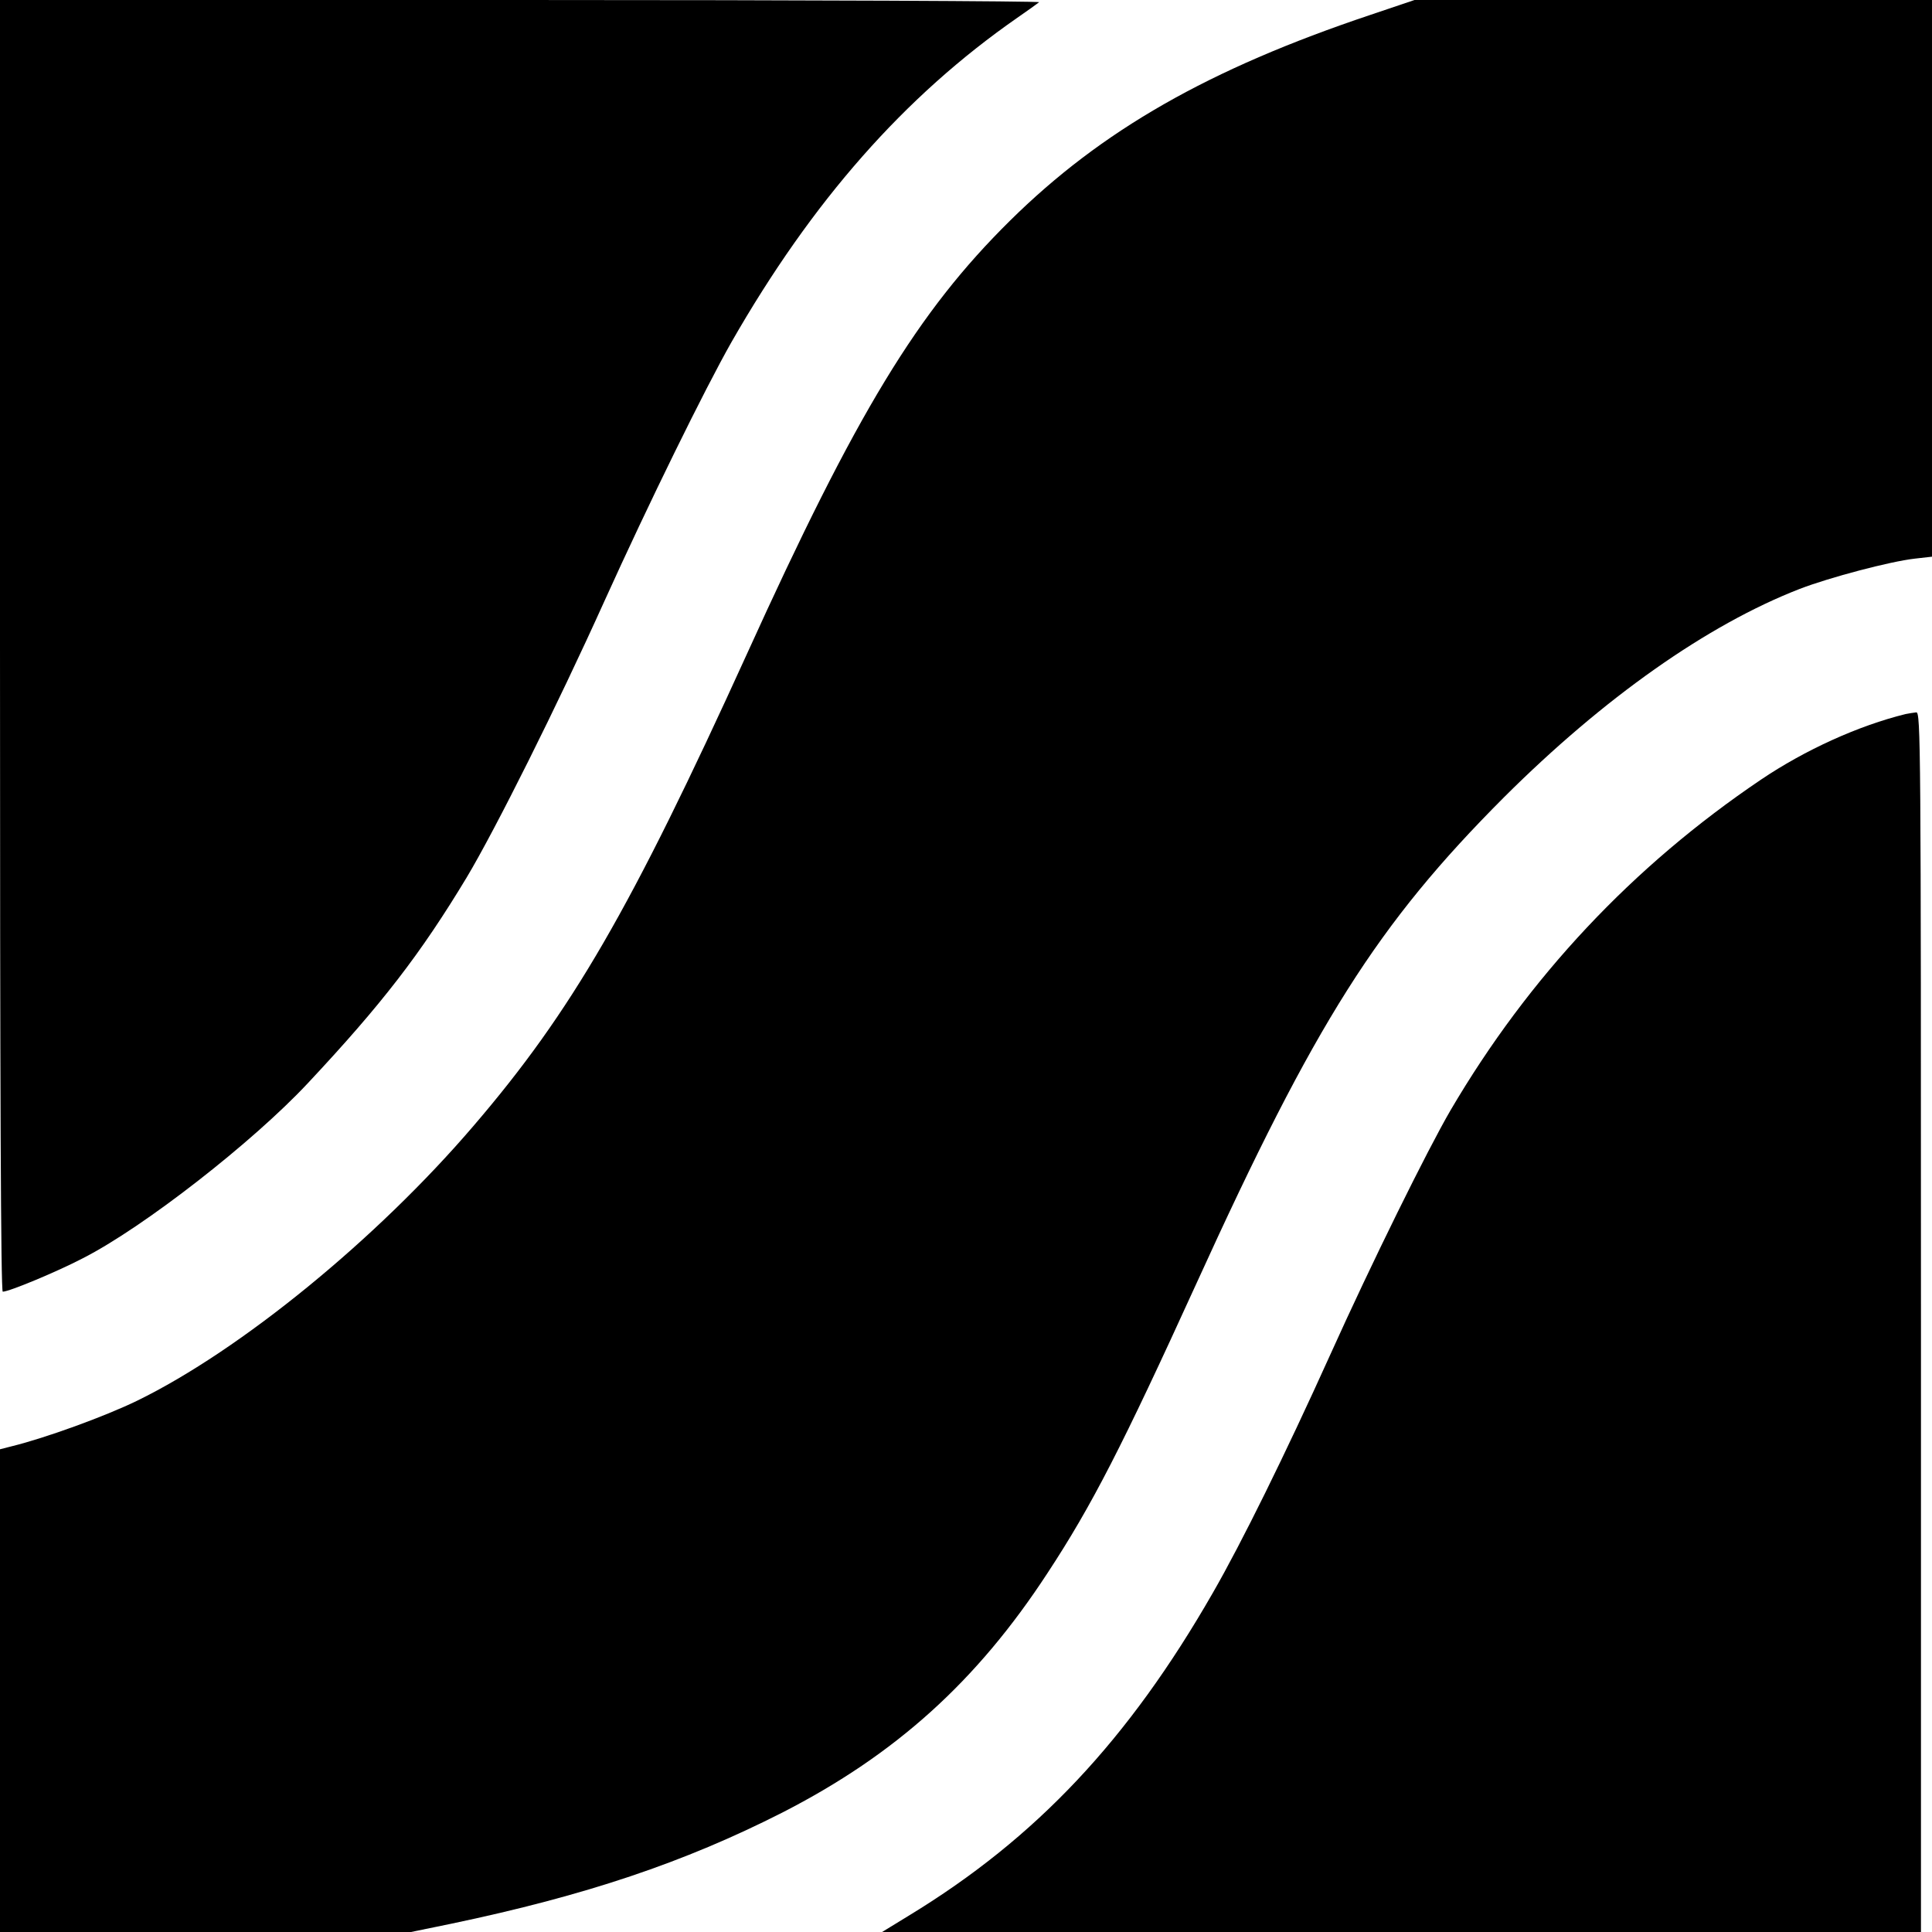 <?xml version="1.0" standalone="no"?>
<!DOCTYPE svg PUBLIC "-//W3C//DTD SVG 20010904//EN"
 "http://www.w3.org/TR/2001/REC-SVG-20010904/DTD/svg10.dtd">
<svg version="1.0" xmlns="http://www.w3.org/2000/svg"
 width="700pt" height="700pt" viewBox="0 0 700 700"
 preserveAspectRatio="xMidYMid meet">
<g transform="translate(0,700) scale(0.1,-0.1)"
fill="#000000" stroke="none">
<path d="M0 4660 c0 -1610 3 -2340 10 -2340 23 0 196 72 290 121 220 112 616
421 815 634 268 286 409 469 576 746 103 172 328 622 498 999 162 358 365 771
461 940 293 512 627 891 1035 1175 39 27 74 52 80 57 5 4 -840 8 -1878 8
l-1887 0 0 -2340z"/>
<path d="M4965 6946 c-585 -196 -974 -418 -1306 -746 -334 -330 -555 -693
-953 -1570 -420 -923 -634 -1294 -991 -1710 -349 -408 -843 -812 -1218 -995
-117 -57 -332 -135 -454 -165 l-43 -11 0 -874 0 -875 745 0 744 0 146 30 c487
102 844 222 1200 403 410 210 704 475 960 867 161 245 271 460 540 1050 431
947 656 1302 1114 1761 362 361 737 625 1071 755 109 42 329 100 418 110 l62
7 0 1008 0 1009 -937 0 -938 0 -160 -54z"/>
<path d="M6905 4413 c-171 -42 -365 -130 -525 -238 -465 -314 -841 -715 -1124
-1197 -84 -144 -287 -555 -437 -888 -163 -361 -321 -681 -424 -860 -306 -534
-641 -890 -1101 -1170 l-98 -60 1882 0 1882 0 0 2210 c0 2099 -1 2210 -17
2209 -10 -1 -27 -4 -38 -6z"/>
</g>
</svg>

